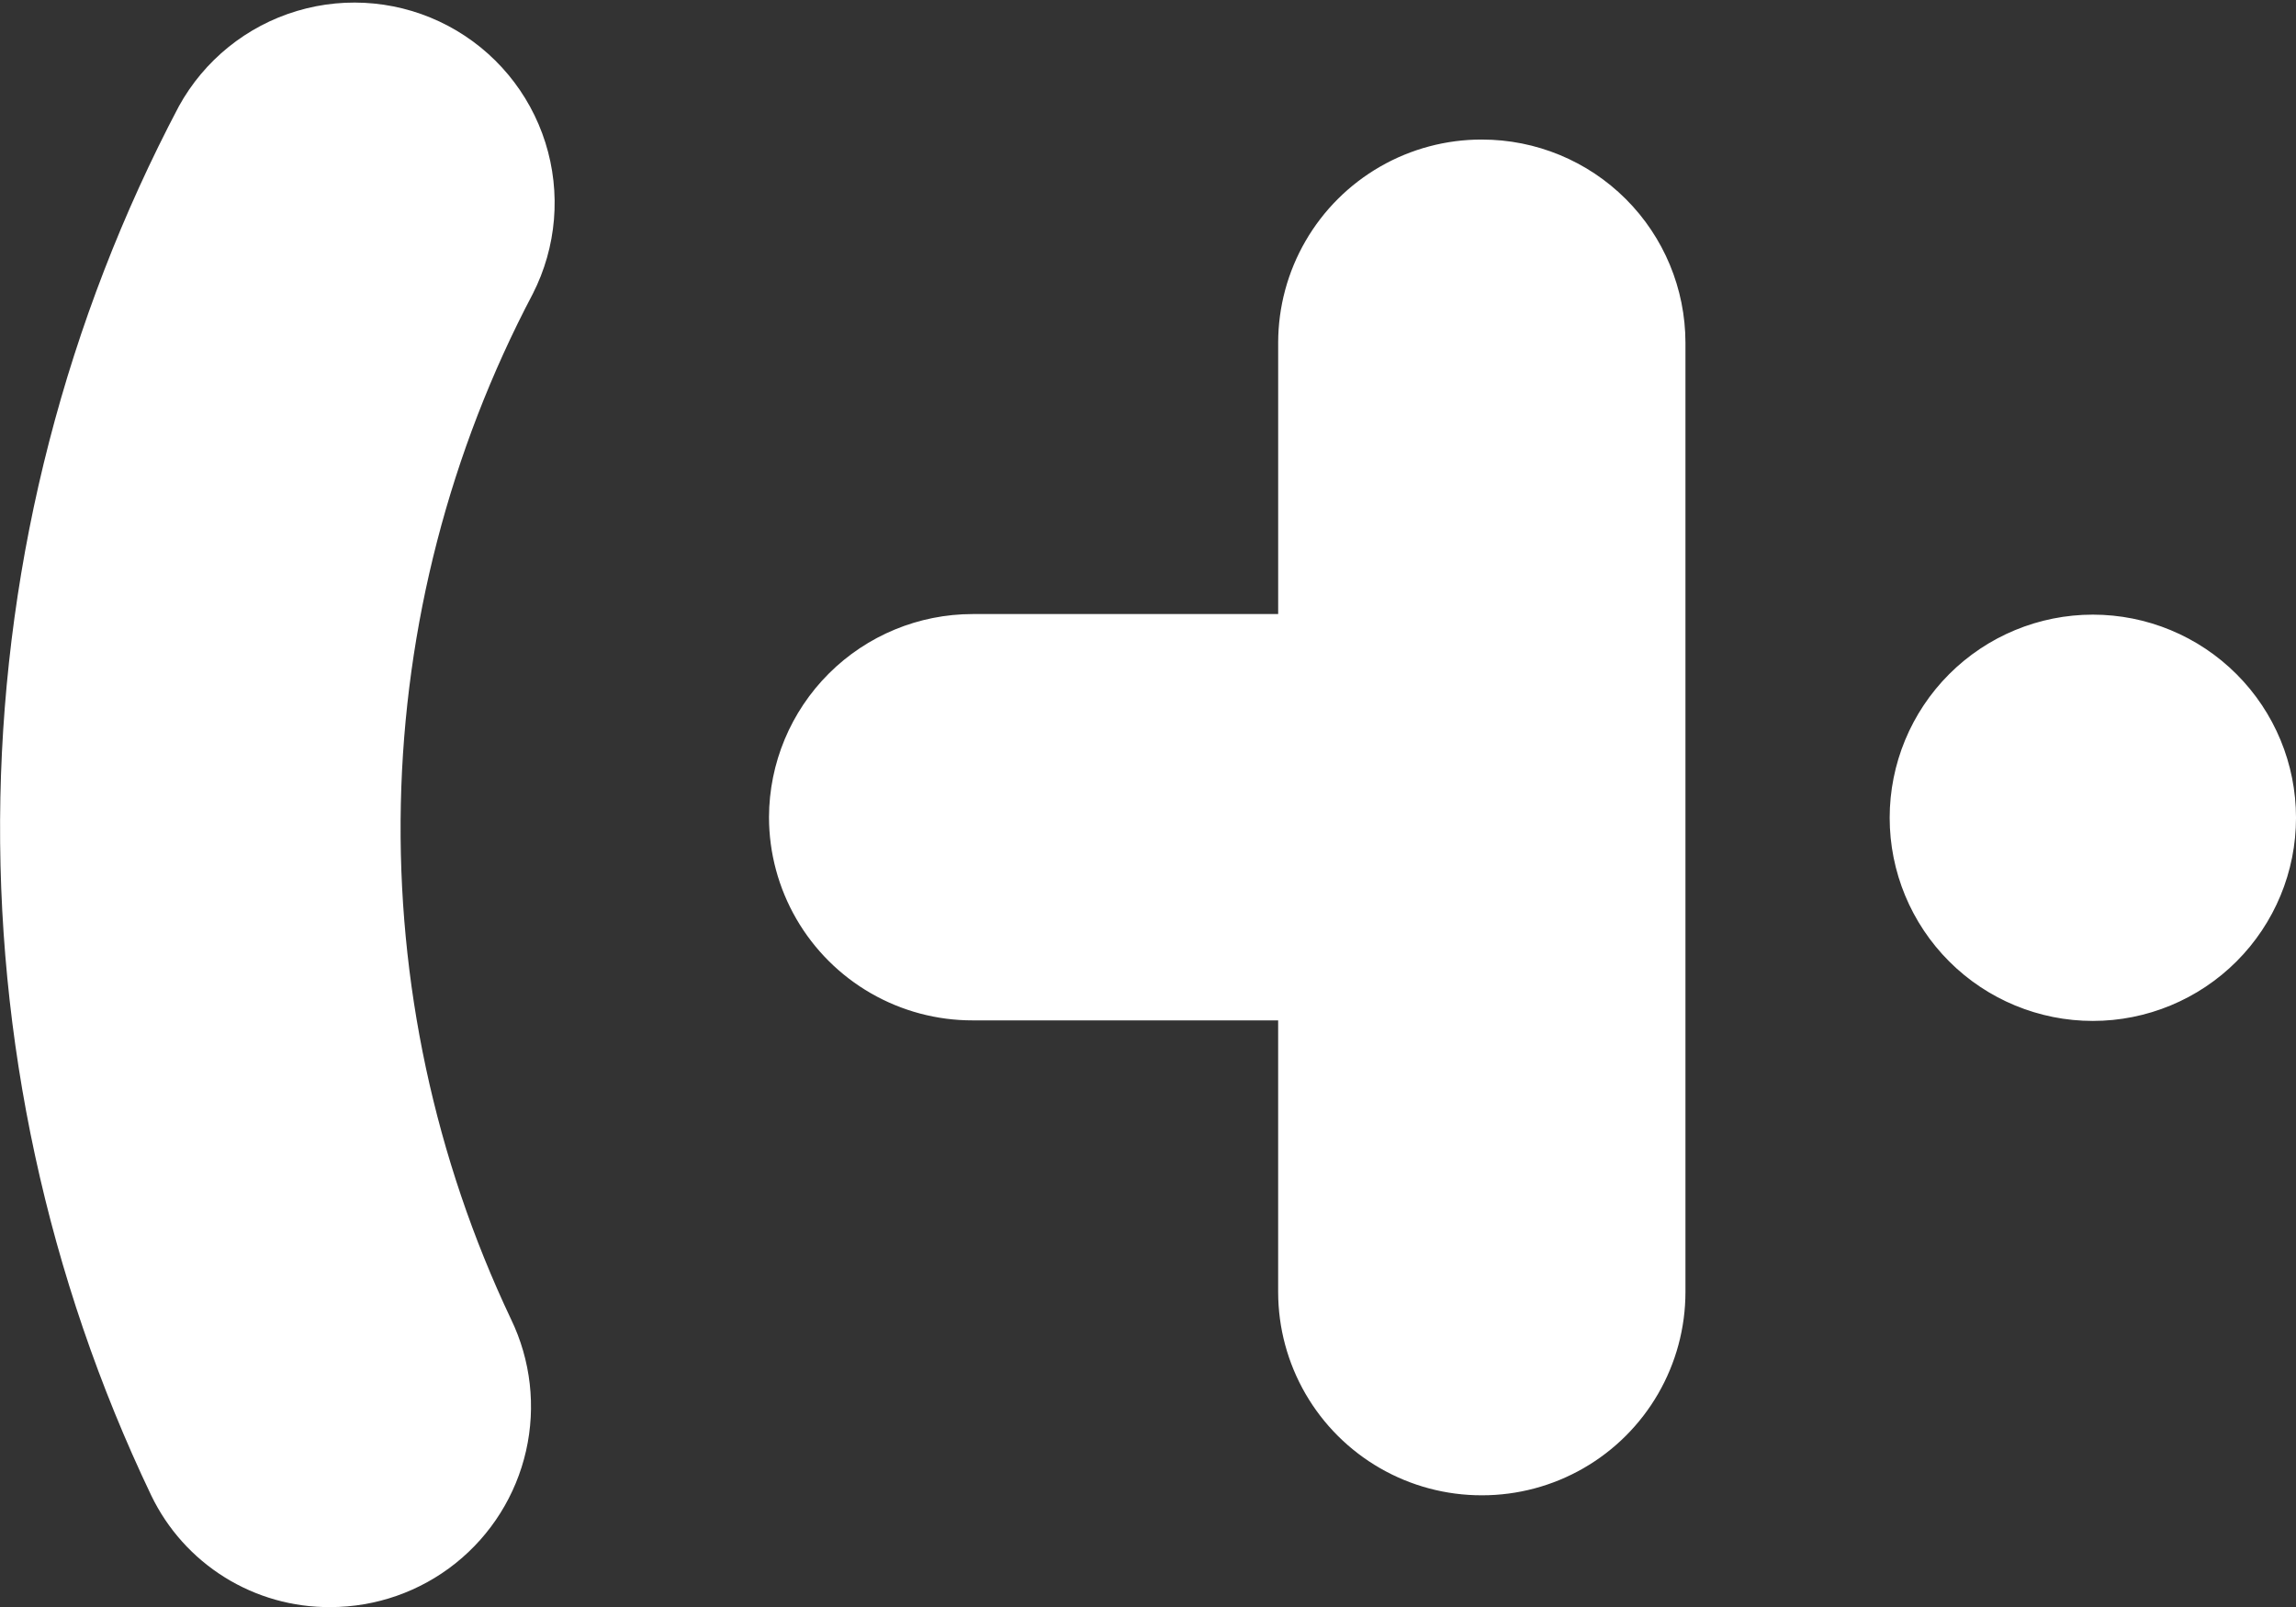 <svg xmlns="http://www.w3.org/2000/svg" xmlns:xlink="http://www.w3.org/1999/xlink" id="Grupo_9603" data-name="Grupo 9603" width="142.254" height="99.585" viewBox="0 0 142.254 99.585"><rect x="0" y="0" width="142.254" height="99.585" fill="#333333" stroke="none"/><defs><clipPath id="clip-path"><path id="Caminho_6909" data-name="Caminho 6909" d="M129.664,38.086a12.588,12.588,0,1,0,.006,0h-.006M91.808,8.647A12.6,12.6,0,0,0,79.192,21.232V38.05H60.265a12.622,12.622,0,0,0-12.62,12.584v.013a12.6,12.6,0,0,0,12.62,12.581H79.191v16.84h0v0A12.6,12.6,0,0,0,91.808,92.656h.008a12.6,12.6,0,0,0,12.61-12.592V21.229a12.6,12.6,0,0,0-12.6-12.581h-.019M11.08,6.59A95.895,95.895,0,0,0,9.369,92.662a12.217,12.217,0,0,0,11.1,6.922,12.43,12.43,0,0,0,11.19-17.844,71.043,71.043,0,0,1,1.347-63.525A12.41,12.41,0,0,0,11.08,6.59" transform="translate(0 0)" fill="#fff"></path></clipPath></defs><g id="Grupo_9599" data-name="Grupo 9599" clip-path="url(#clip-path)"><path id="Caminho_6908" data-name="Caminho 6908" d="M206.475,34.222,48.628-51.681-74.051,58.789,83.8,144.693Z" transform="translate(4.735 3.305)" fill="#fff"></path></g></svg>